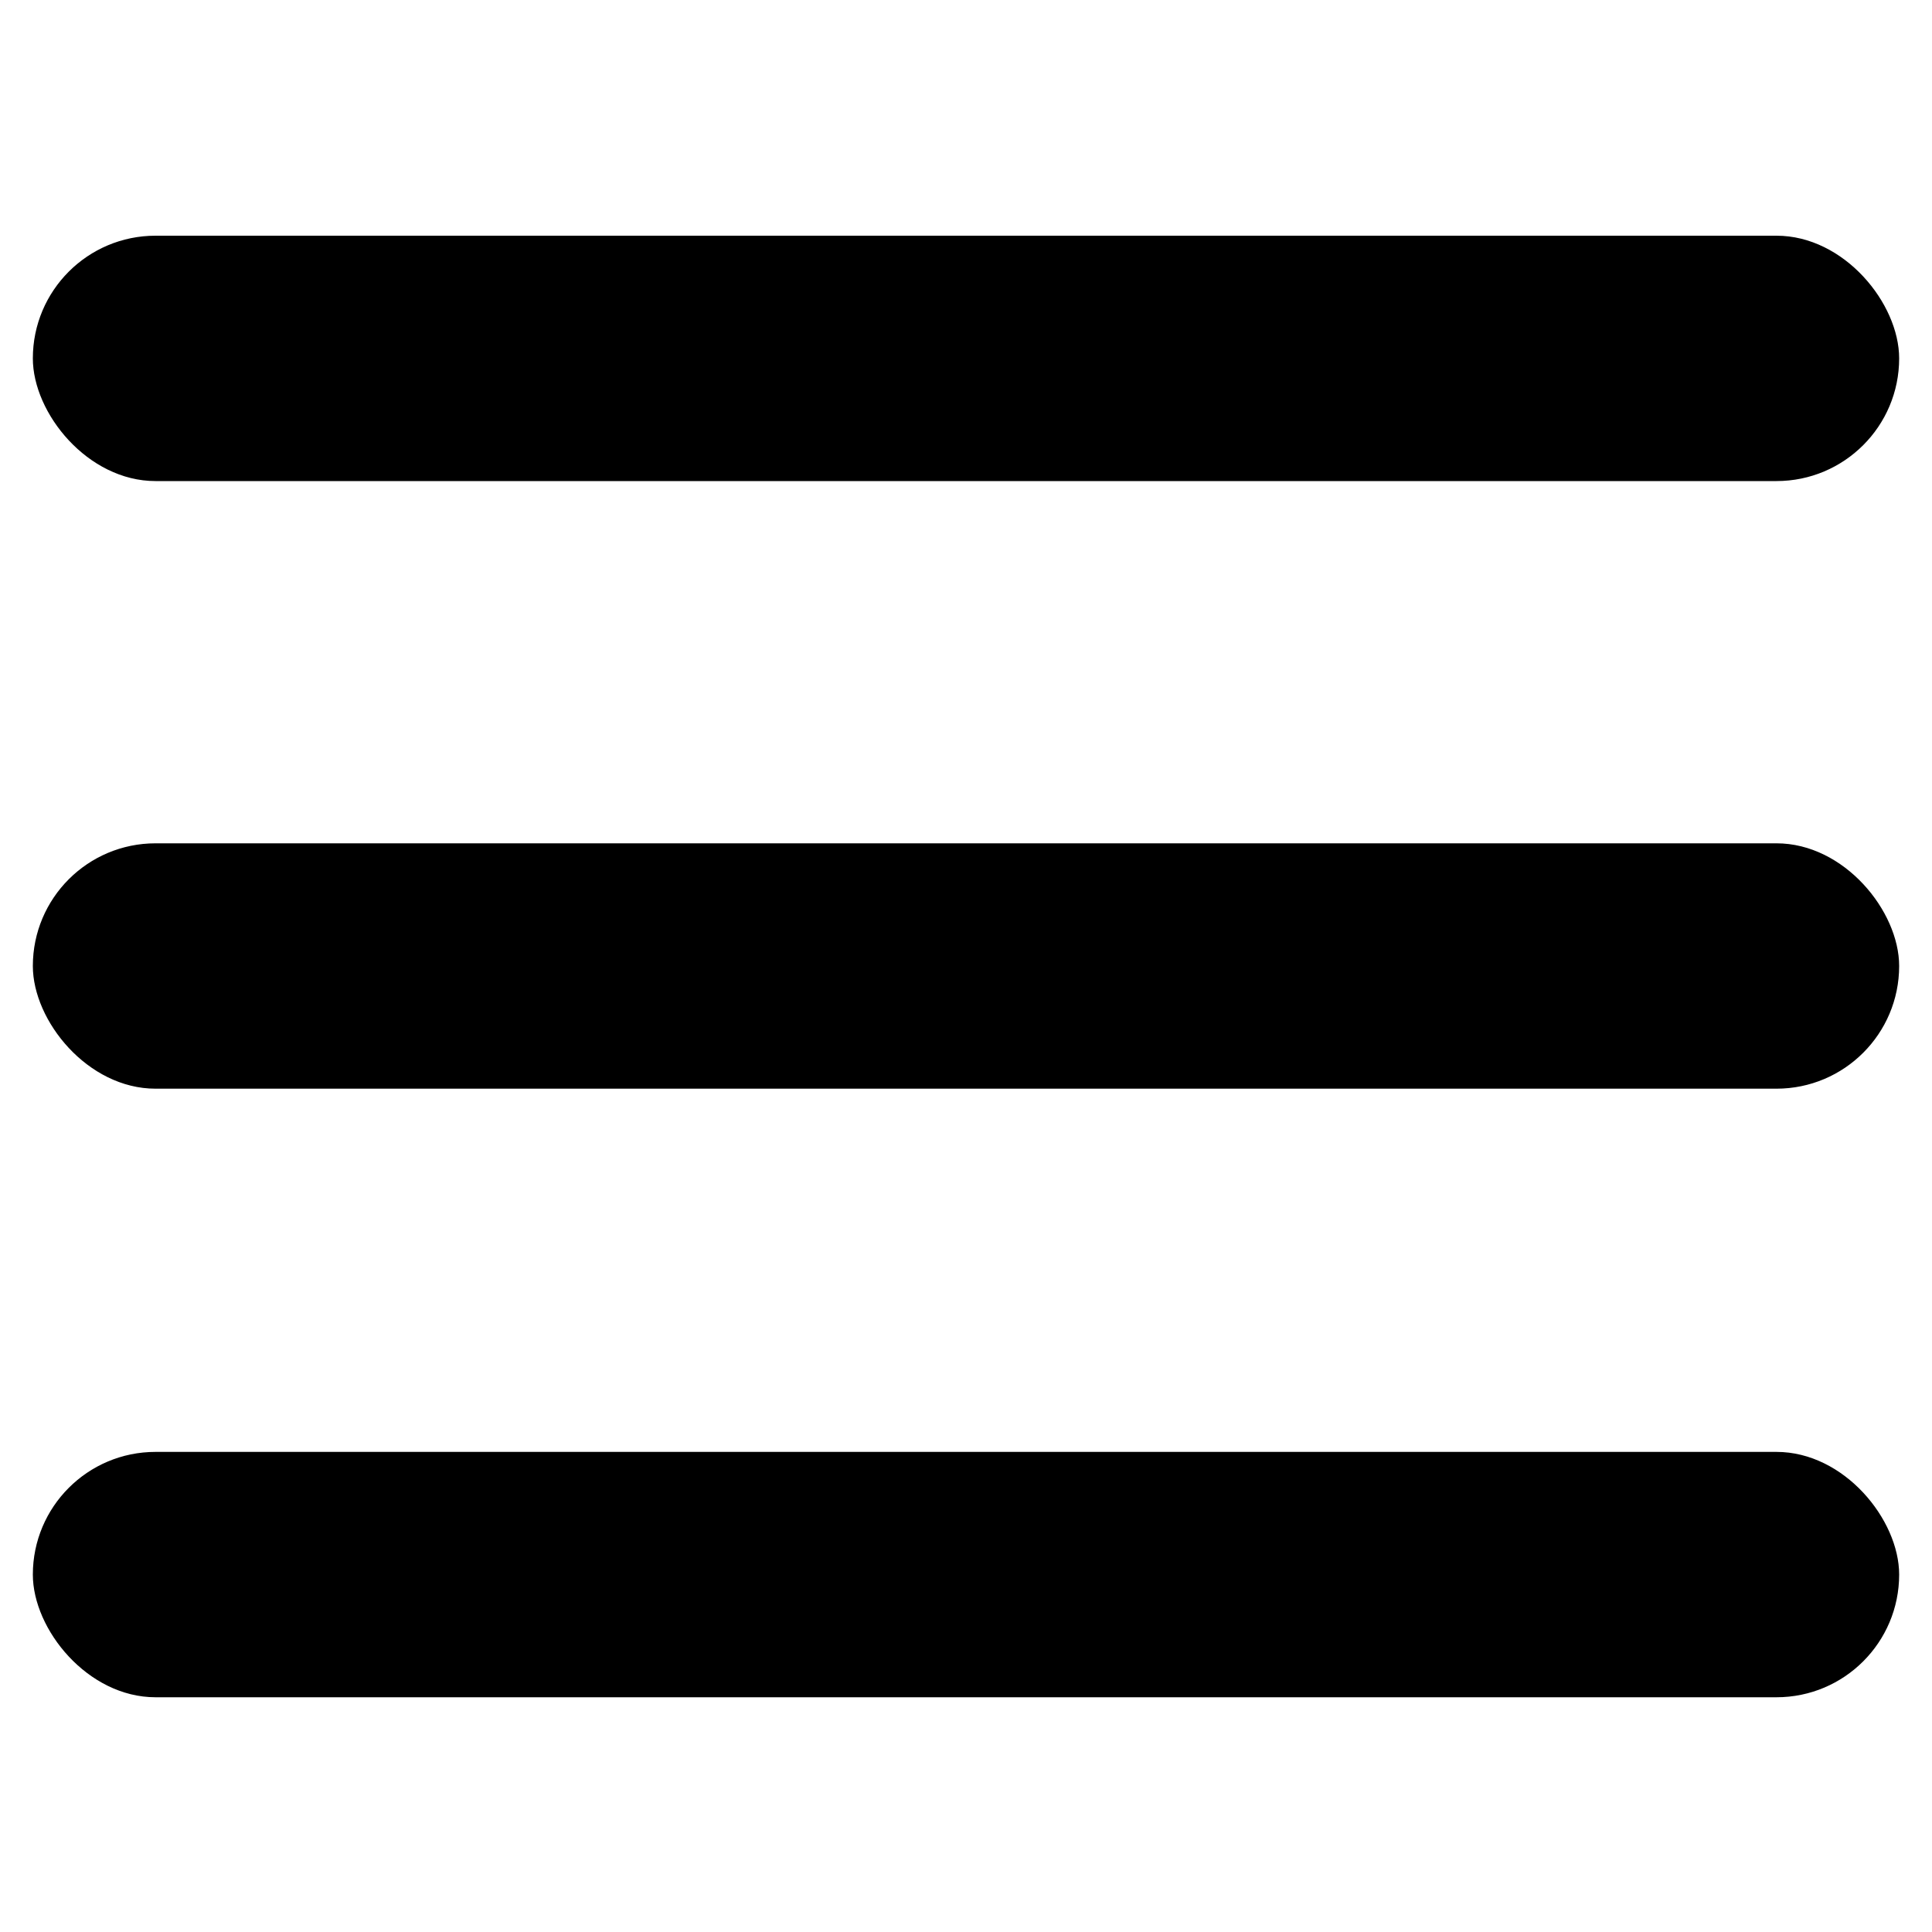 <?xml version="1.0" encoding="UTF-8"?>
<svg id="Layer_1" xmlns="http://www.w3.org/2000/svg" version="1.1" viewBox="0 0 200 200">
  <!-- Generator: Adobe Illustrator 29.1.0, SVG Export Plug-In . SVG Version: 2.1.0 Build 142)  -->
  <rect x="3.4" y="24.4" width="193.2" height="25.4" rx="12.7" ry="12.7"/>
  <rect x="3.4" y="87.3" width="193.2" height="25.4" rx="12.7" ry="12.7"/>
  <rect x="3.4" y="150.3" width="193.2" height="25.4" rx="12.7" ry="12.7"/>
</svg>